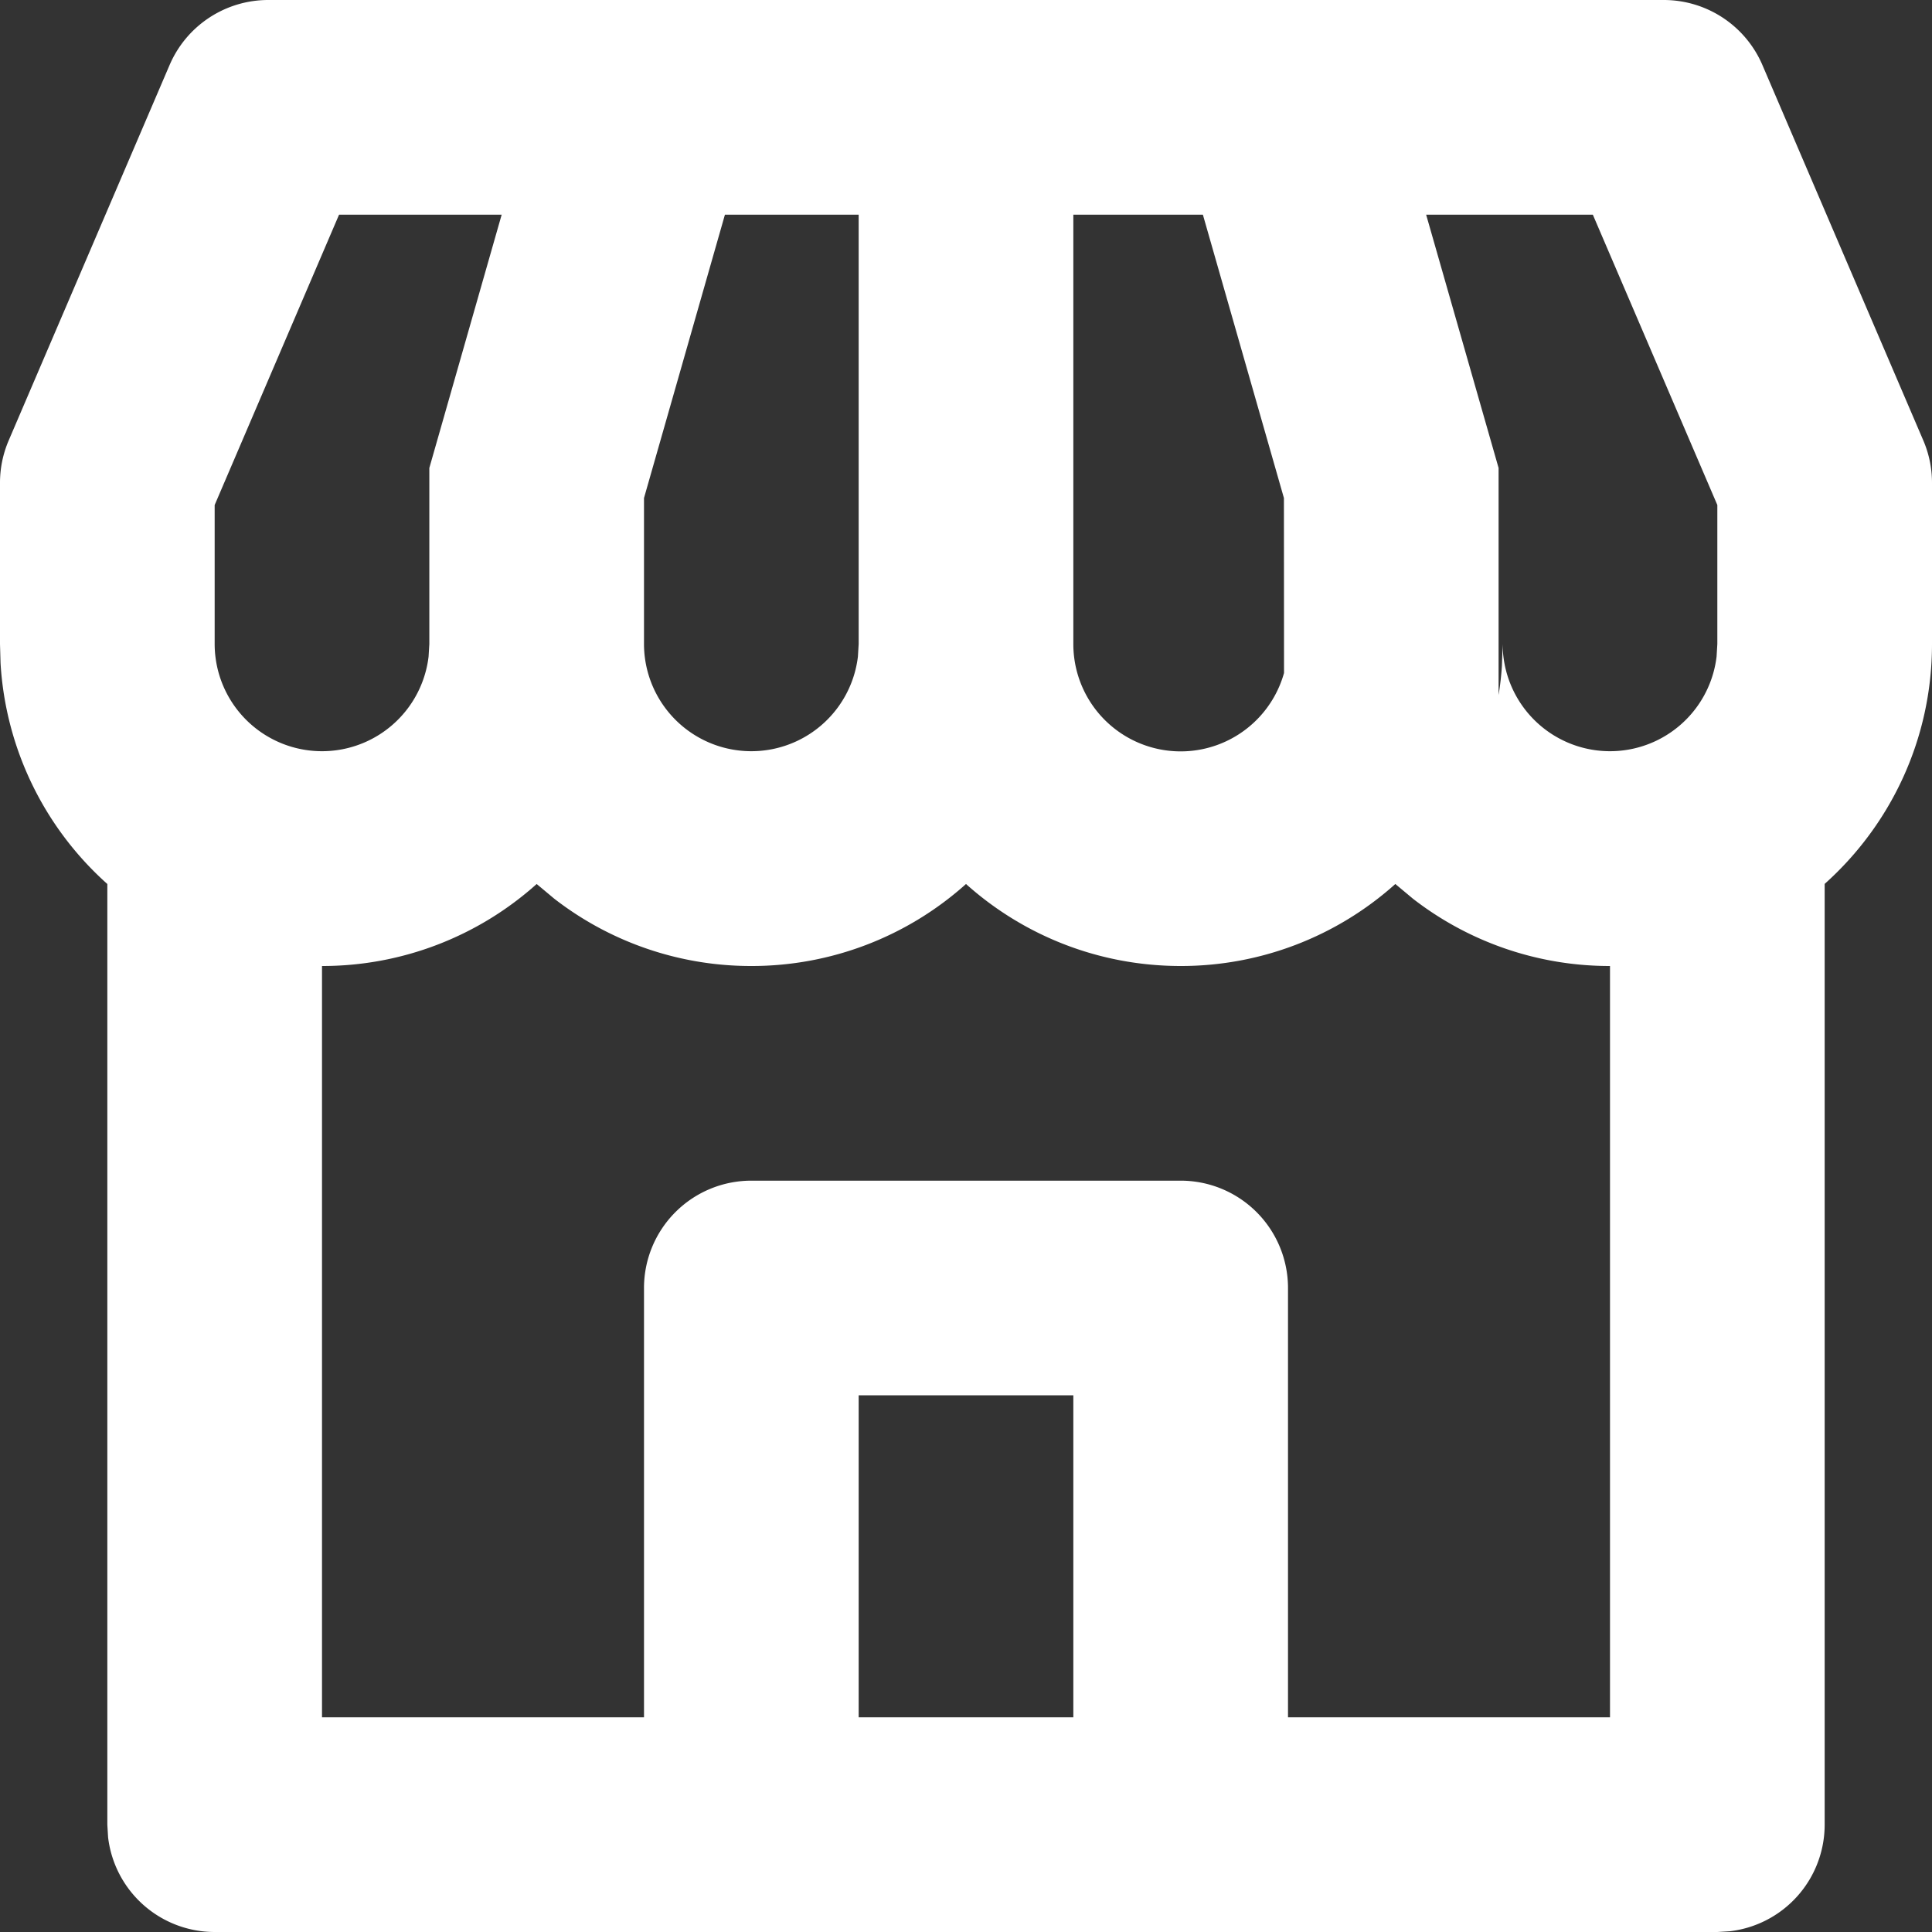 <svg xmlns="http://www.w3.org/2000/svg" width="18" height="18"><rect width="100%" height="100%" fill="#333333" stroke="none"/><path fill="#FFF" fill-rule="evenodd" d="M2 18a1 1 0 01-.993-.883L1 17V8.236a2.993 2.993 0 01-.995-2.06L0 6V4.5a1 1 0 01.08-.394l1.5-3.5A1 1 0 012.5 0h13a1 1 0 01.92.606l1.5 3.5A1 1 0 0118 4.5V6c0 .888-.386 1.686-1 2.235V17a1 1 0 01-.883.993L16 18H2zm11-9.764A2.989 2.989 0 0111 9c-.768 0-1.47-.289-2-.764A2.989 2.989 0 017 9a2.987 2.987 0 01-1.836-.627L5 8.236A2.989 2.989 0 013 9v7h3v-4a1 1 0 011-1h4a1 1 0 011 1v4h3V9a2.987 2.987 0 01-1.836-.627L13 8.236zM10 13H8v3h2v-3zM4.674 2H3.159L2 4.705V6a1 1 0 001.993.117L4 6V4.36L4.674 2zM8 2H6.754L6 4.64V6a1 1 0 001.993.117L8 6V2zm3.207 0H10v4a1 1 0 001.963.27l-.001-1.63L11.207 2zm3.634 0h-1.554l.675 2.36v2.115c.015-.09.025-.18.031-.272L14 6a1 1 0 001.993.117L16 6V4.705L14.84 2z"/></svg>